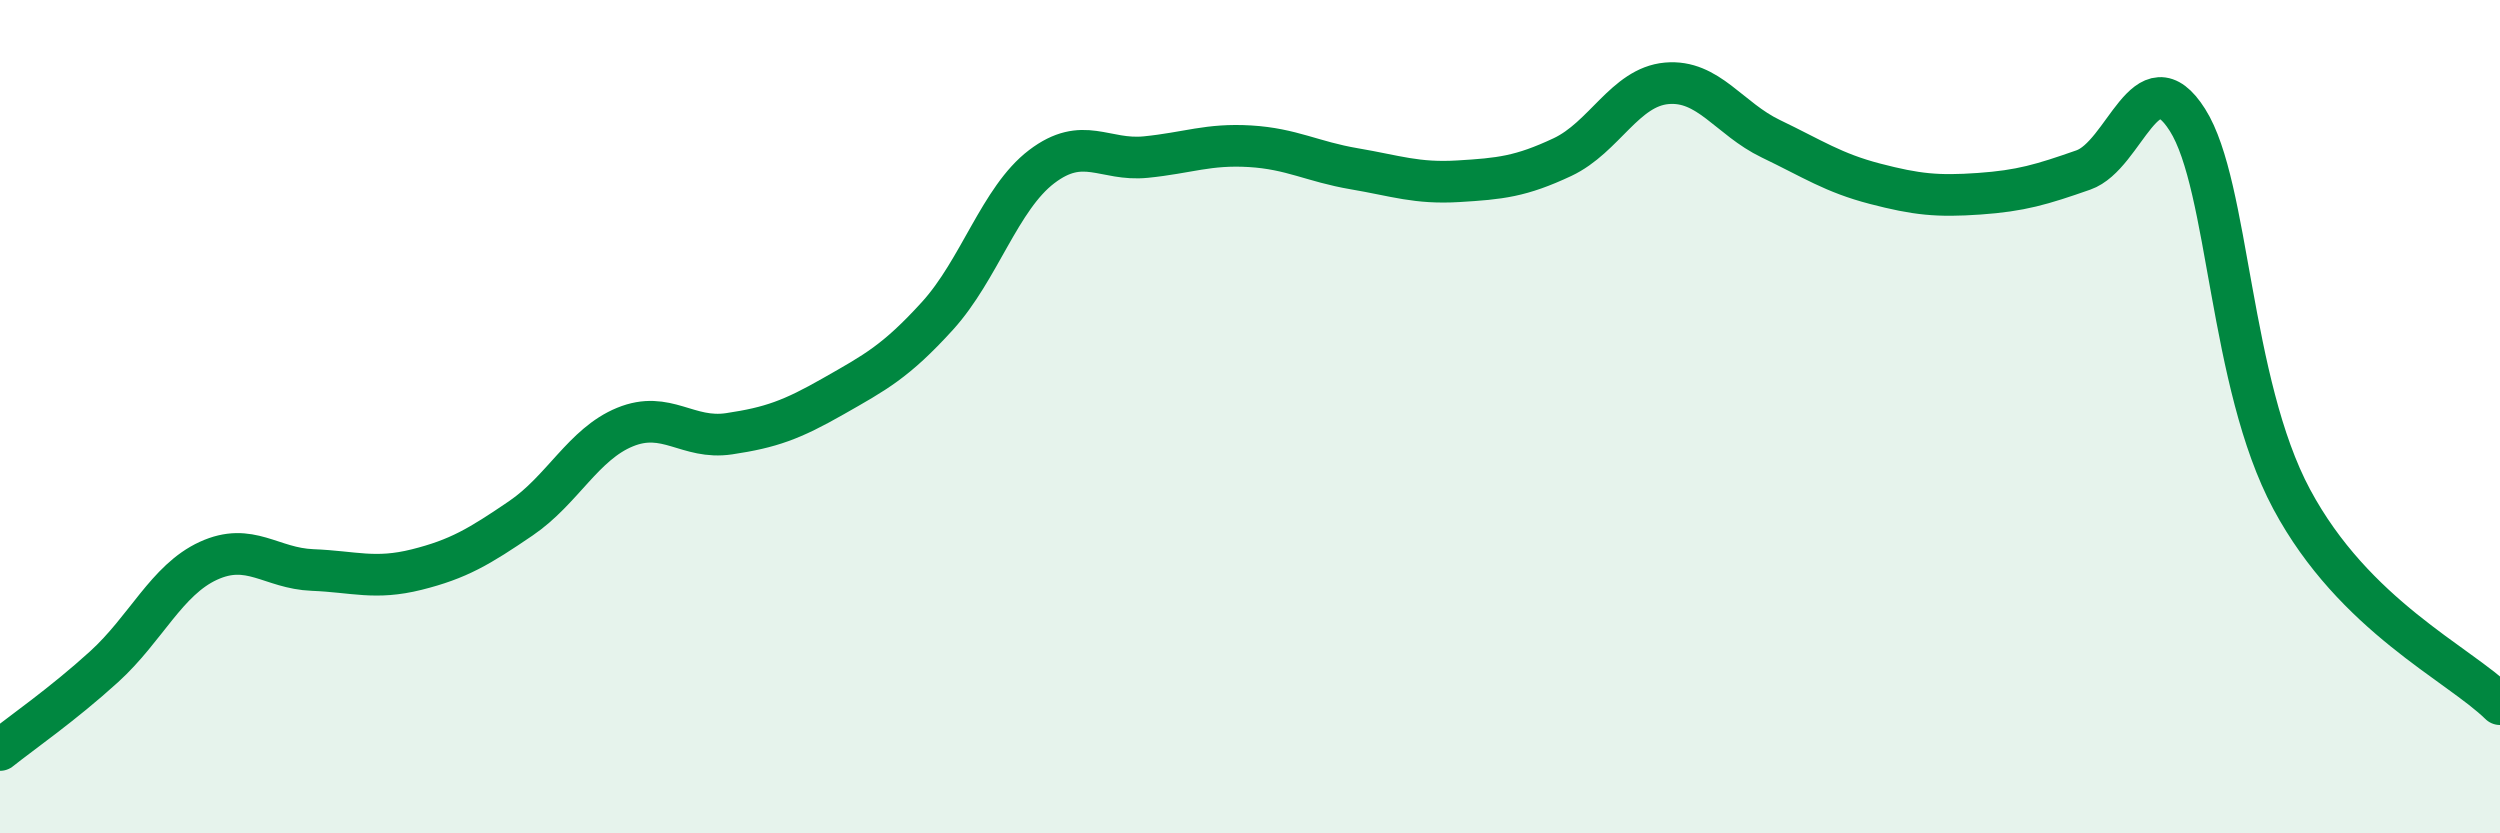 
    <svg width="60" height="20" viewBox="0 0 60 20" xmlns="http://www.w3.org/2000/svg">
      <path
        d="M 0,18 C 0.5,17.6 1.5,16.91 2.5,16 C 3.5,15.09 4,13.92 5,13.46 C 6,13 6.5,13.64 7.5,13.68 C 8.5,13.72 9,13.92 10,13.67 C 11,13.42 11.5,13.12 12.5,12.44 C 13.5,11.76 14,10.66 15,10.25 C 16,9.84 16.5,10.56 17.5,10.41 C 18.5,10.26 19,10.08 20,9.51 C 21,8.94 21.5,8.68 22.5,7.58 C 23.5,6.48 24,4.76 25,4 C 26,3.24 26.5,3.87 27.5,3.77 C 28.5,3.67 29,3.45 30,3.51 C 31,3.57 31.5,3.88 32.5,4.05 C 33.5,4.22 34,4.41 35,4.35 C 36,4.29 36.5,4.24 37.5,3.77 C 38.5,3.3 39,2.09 40,2 C 41,1.91 41.5,2.85 42.5,3.33 C 43.5,3.81 44,4.15 45,4.41 C 46,4.67 46.5,4.72 47.5,4.65 C 48.5,4.58 49,4.43 50,4.08 C 51,3.73 51.5,1.3 52.5,2.88 C 53.5,4.46 53.5,9.18 55,11.98 C 56.5,14.78 59,15.92 60,16.9L60 20L0 20Z"
        fill="#008740"
        opacity="0.1"
        stroke-linecap="round"
        stroke-linejoin="round"
      />
      <path
        d="M 0,18 C 0.5,17.6 1.5,16.91 2.5,16 C 3.5,15.09 4,13.92 5,13.46 C 6,13 6.5,13.64 7.5,13.68 C 8.5,13.72 9,13.92 10,13.67 C 11,13.42 11.5,13.12 12.5,12.44 C 13.5,11.76 14,10.66 15,10.25 C 16,9.84 16.5,10.56 17.5,10.41 C 18.5,10.26 19,10.08 20,9.51 C 21,8.94 21.5,8.68 22.5,7.58 C 23.5,6.48 24,4.76 25,4 C 26,3.24 26.5,3.87 27.5,3.77 C 28.5,3.67 29,3.45 30,3.51 C 31,3.57 31.5,3.88 32.5,4.05 C 33.5,4.22 34,4.41 35,4.35 C 36,4.29 36.5,4.24 37.5,3.77 C 38.5,3.3 39,2.09 40,2 C 41,1.91 41.5,2.85 42.5,3.33 C 43.5,3.81 44,4.15 45,4.41 C 46,4.67 46.5,4.72 47.5,4.65 C 48.5,4.58 49,4.43 50,4.08 C 51,3.73 51.5,1.3 52.5,2.88 C 53.5,4.46 53.5,9.18 55,11.98 C 56.5,14.78 59,15.92 60,16.9"
        stroke="#008740"
        stroke-width="1"
        fill="none"
        stroke-linecap="round"
        stroke-linejoin="round"
      />
    </svg>
  